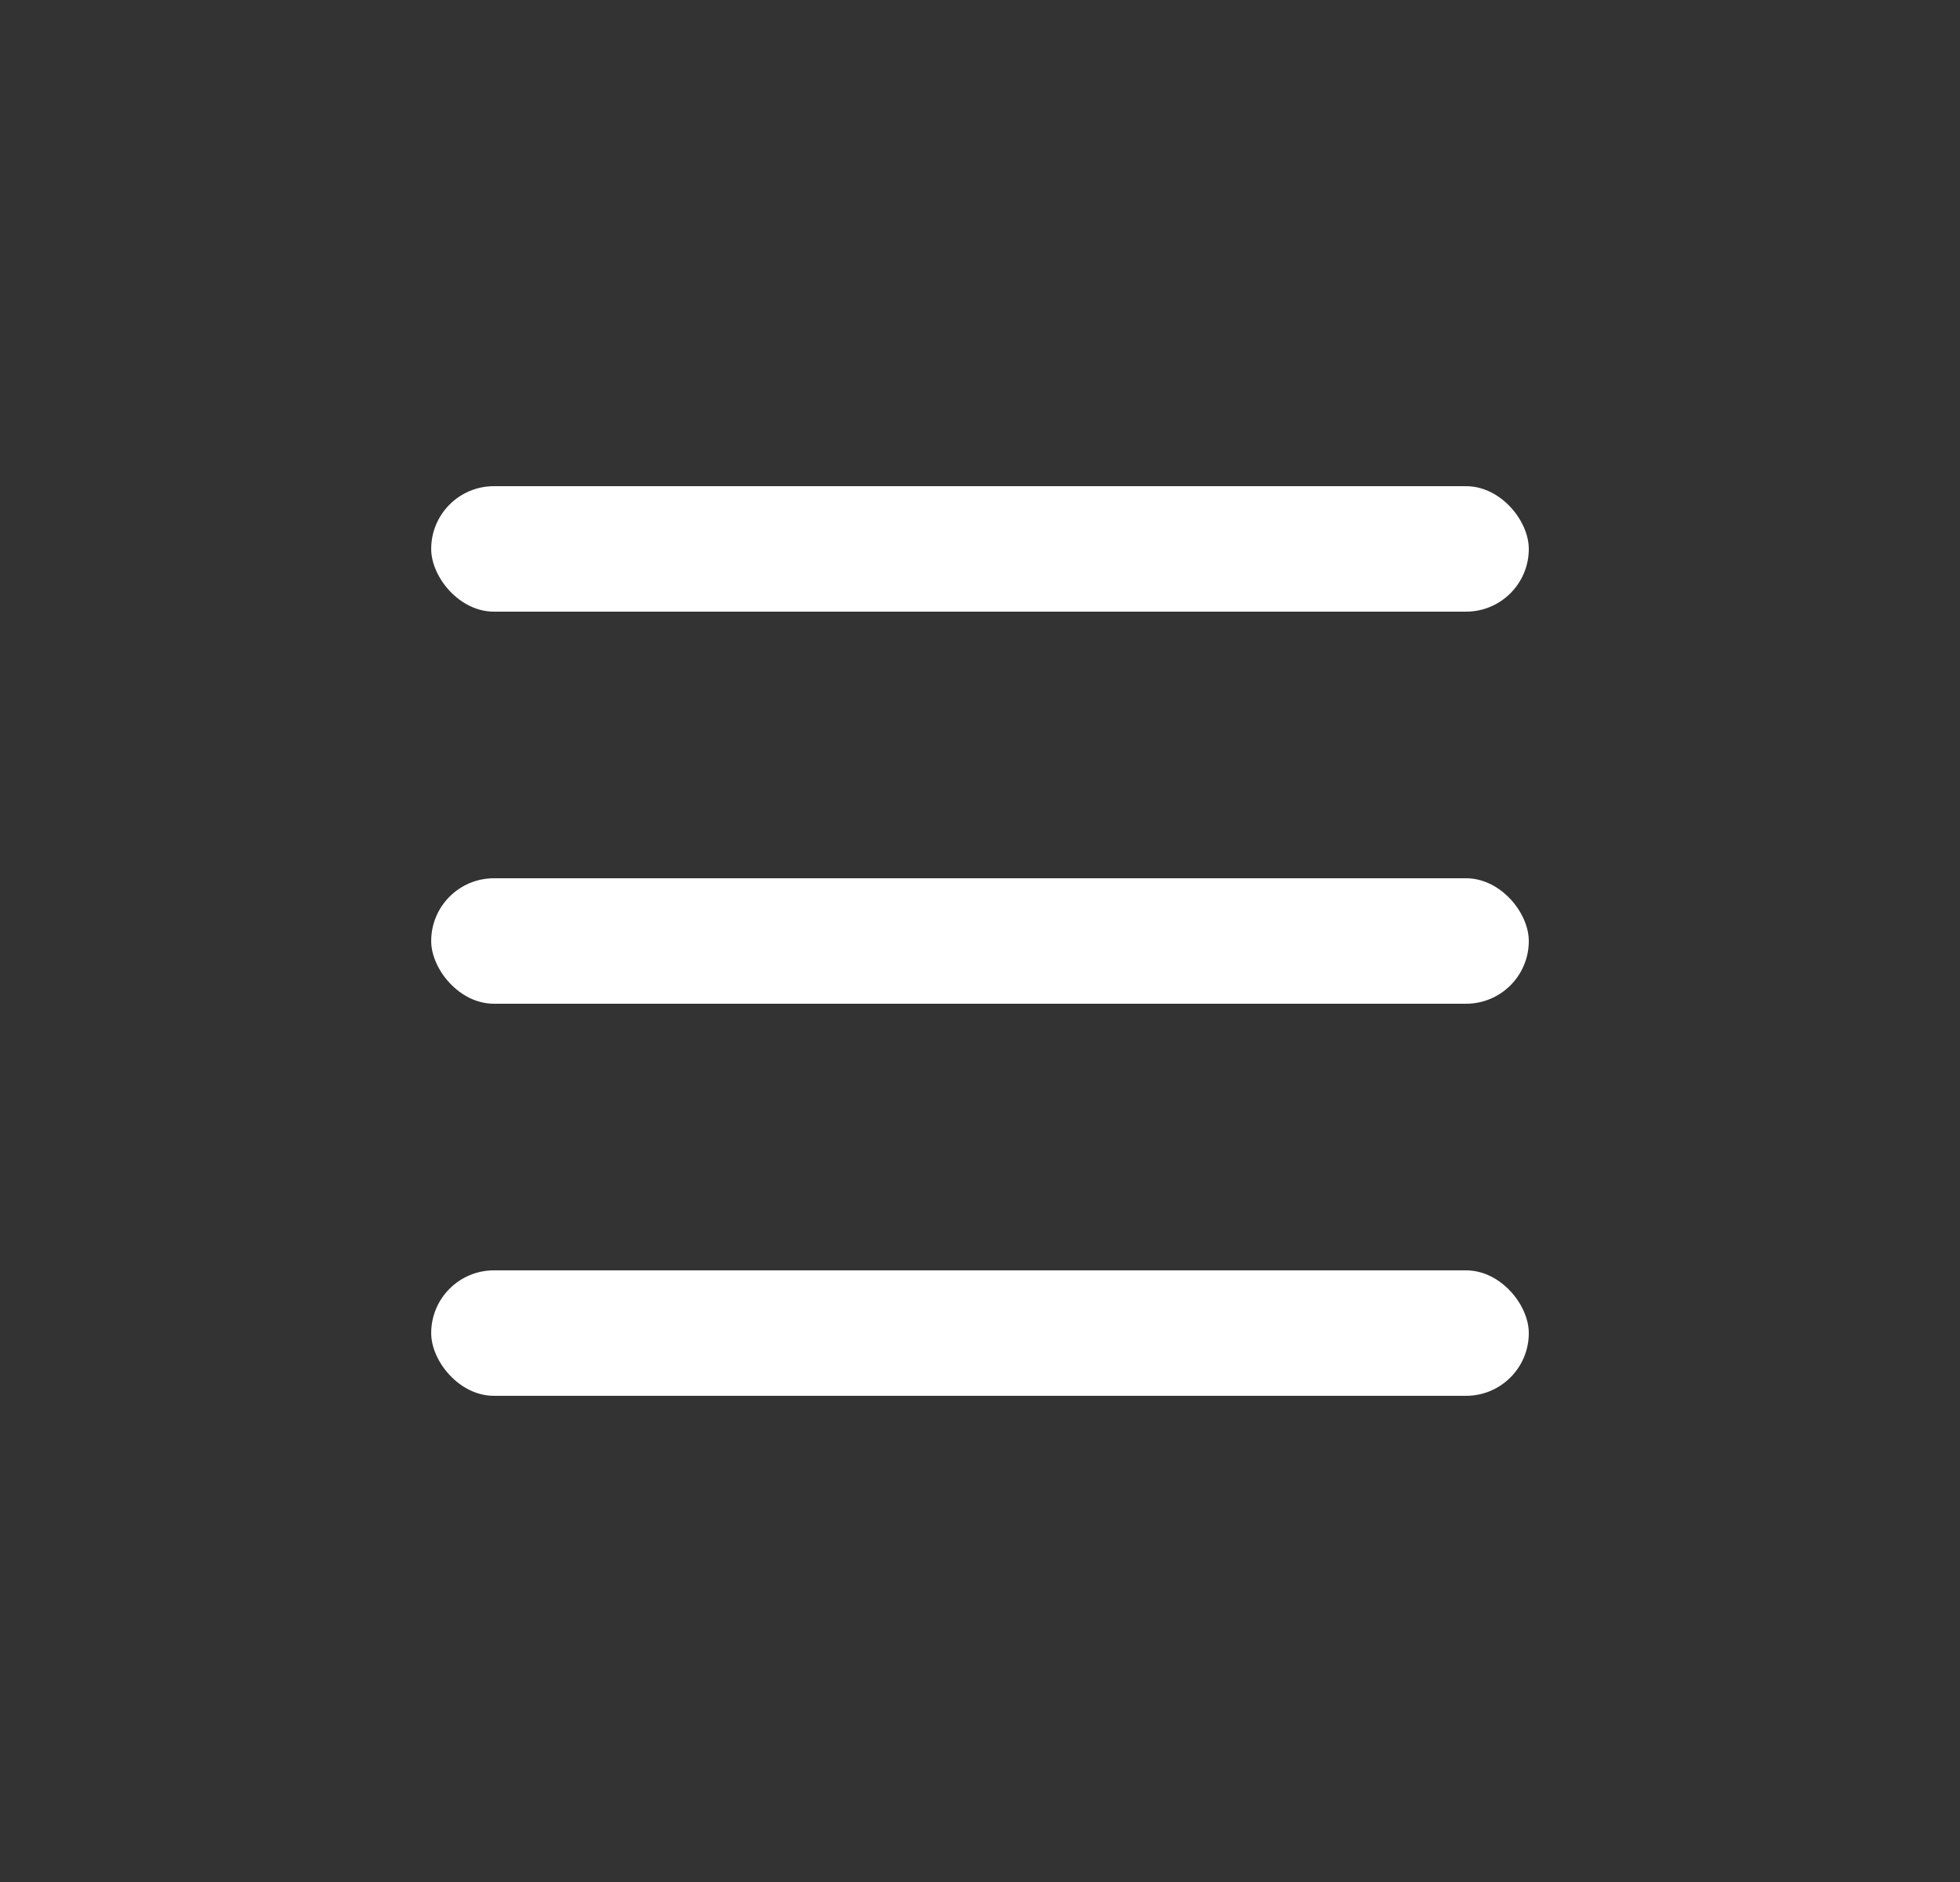 <svg width="25" height="24" viewBox="0 0 25 24" fill="none" xmlns="http://www.w3.org/2000/svg">
<rect x="0" y="0" width="25" height="24" fill="#333333" stroke="none"/>
<rect x="5.5" y="16.2" width="14" height="1.6" rx="0.8" fill="white"/>
<rect x="5.5" y="11.2" width="14" height="1.6" rx="0.8" fill="white"/>
<rect x="5.5" y="6.2" width="14" height="1.6" rx="0.8" fill="white"/>
</svg>
